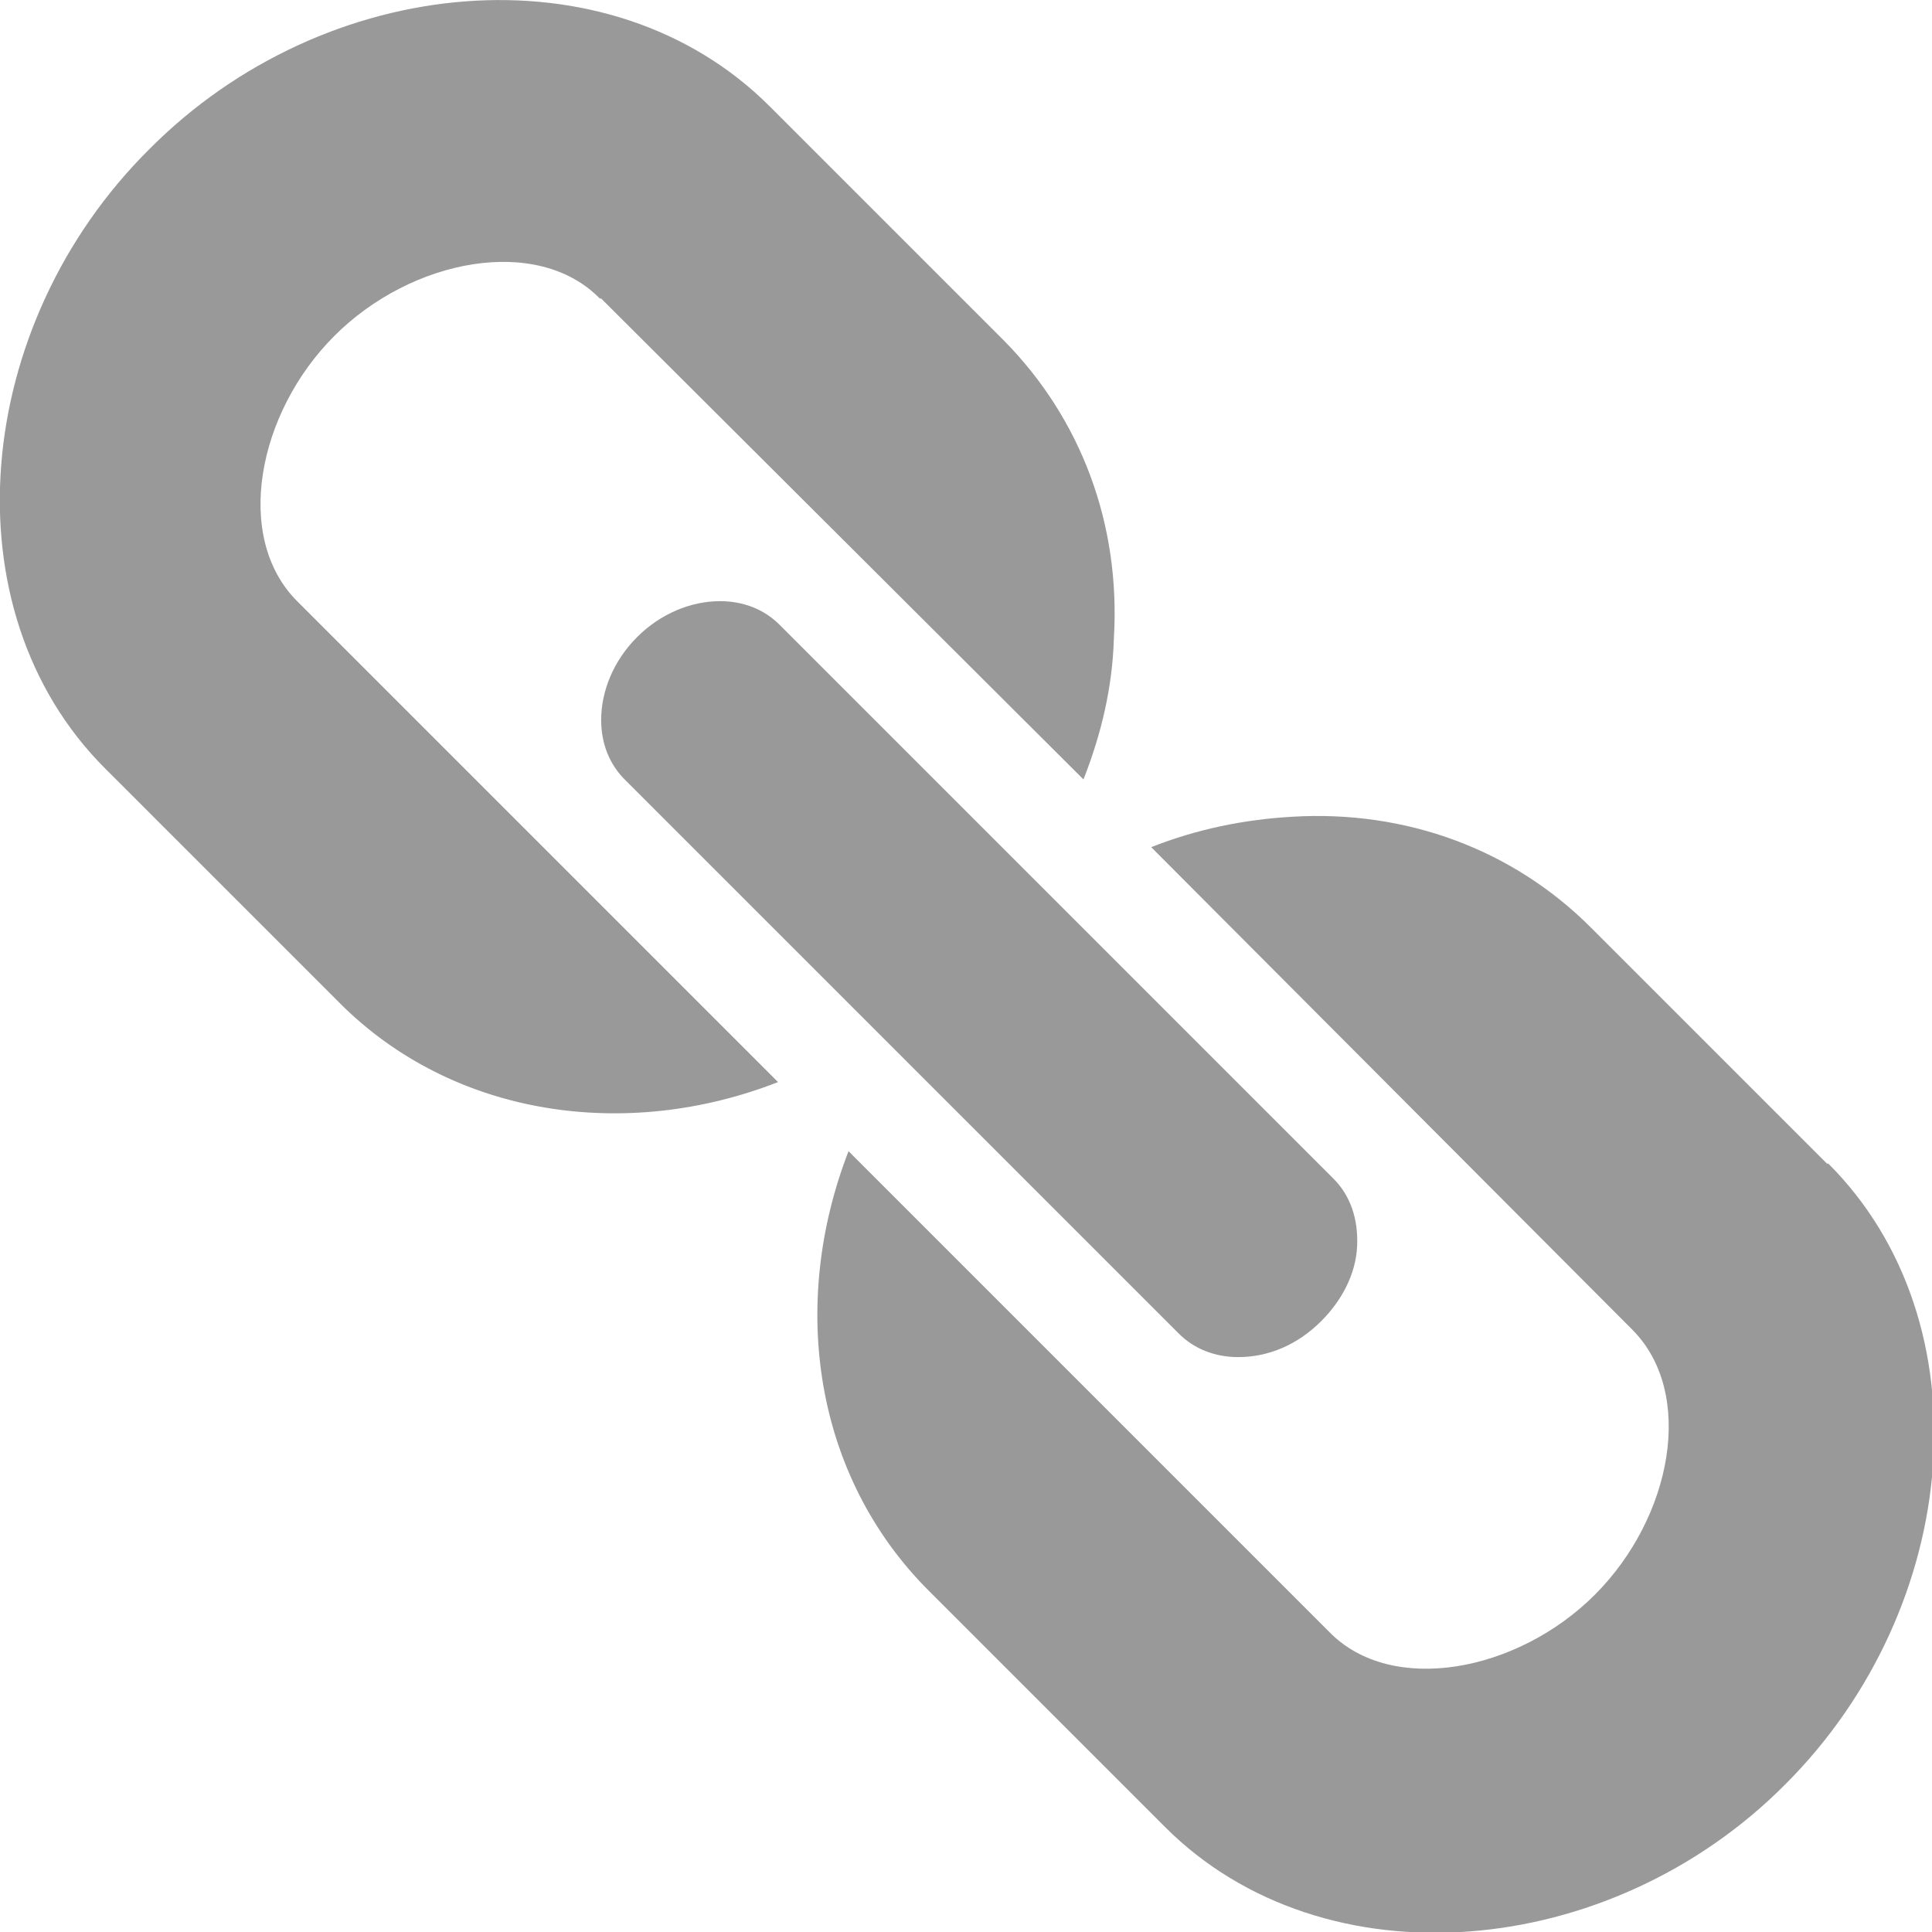 <?xml version="1.0" encoding="UTF-8"?><svg id="_レイヤー_2" xmlns="http://www.w3.org/2000/svg" viewBox="0 0 13.98 13.98"><defs><style>.cls-1{fill:#999;}</style></defs><g id="_レイヤー_1-2"><path class="cls-1" d="m4.35,2.16l3.49,3.48c.13-.33.21-.67.22-1.02.05-.83-.24-1.59-.79-2.15l-1.7-1.7C4.41-.39,2.35-.2,1.08,1.08-.2,2.35-.39,4.41.76,5.56l1.7,1.7c.82.82,2.07,1,3.17.57l-3.48-3.48c-.46-.46-.29-1.36.27-1.92.56-.56,1.47-.73,1.92-.27Zm8.87,6.26l-1.71-1.71c-.56-.56-1.33-.85-2.16-.8-.35.02-.69.09-1.02.22l3.48,3.49c.46.46.29,1.36-.27,1.92-.56.56-1.47.73-1.92.27l-3.48-3.48c-.43,1.11-.25,2.35.58,3.18l1.71,1.71c1.15,1.15,3.22.97,4.49-.31,1.28-1.28,1.46-3.34.31-4.49Zm-4.26,1.4c-.17,0-.32-.06-.43-.17l-4.01-4.01c-.11-.11-.17-.26-.17-.43,0-.21.09-.43.26-.6.17-.17.39-.26.6-.26.17,0,.32.06.43.17l4.01,4.01c.12.12.18.29.17.49-.01.2-.11.39-.26.54-.17.17-.38.26-.6.26h0Z"/></g></svg>